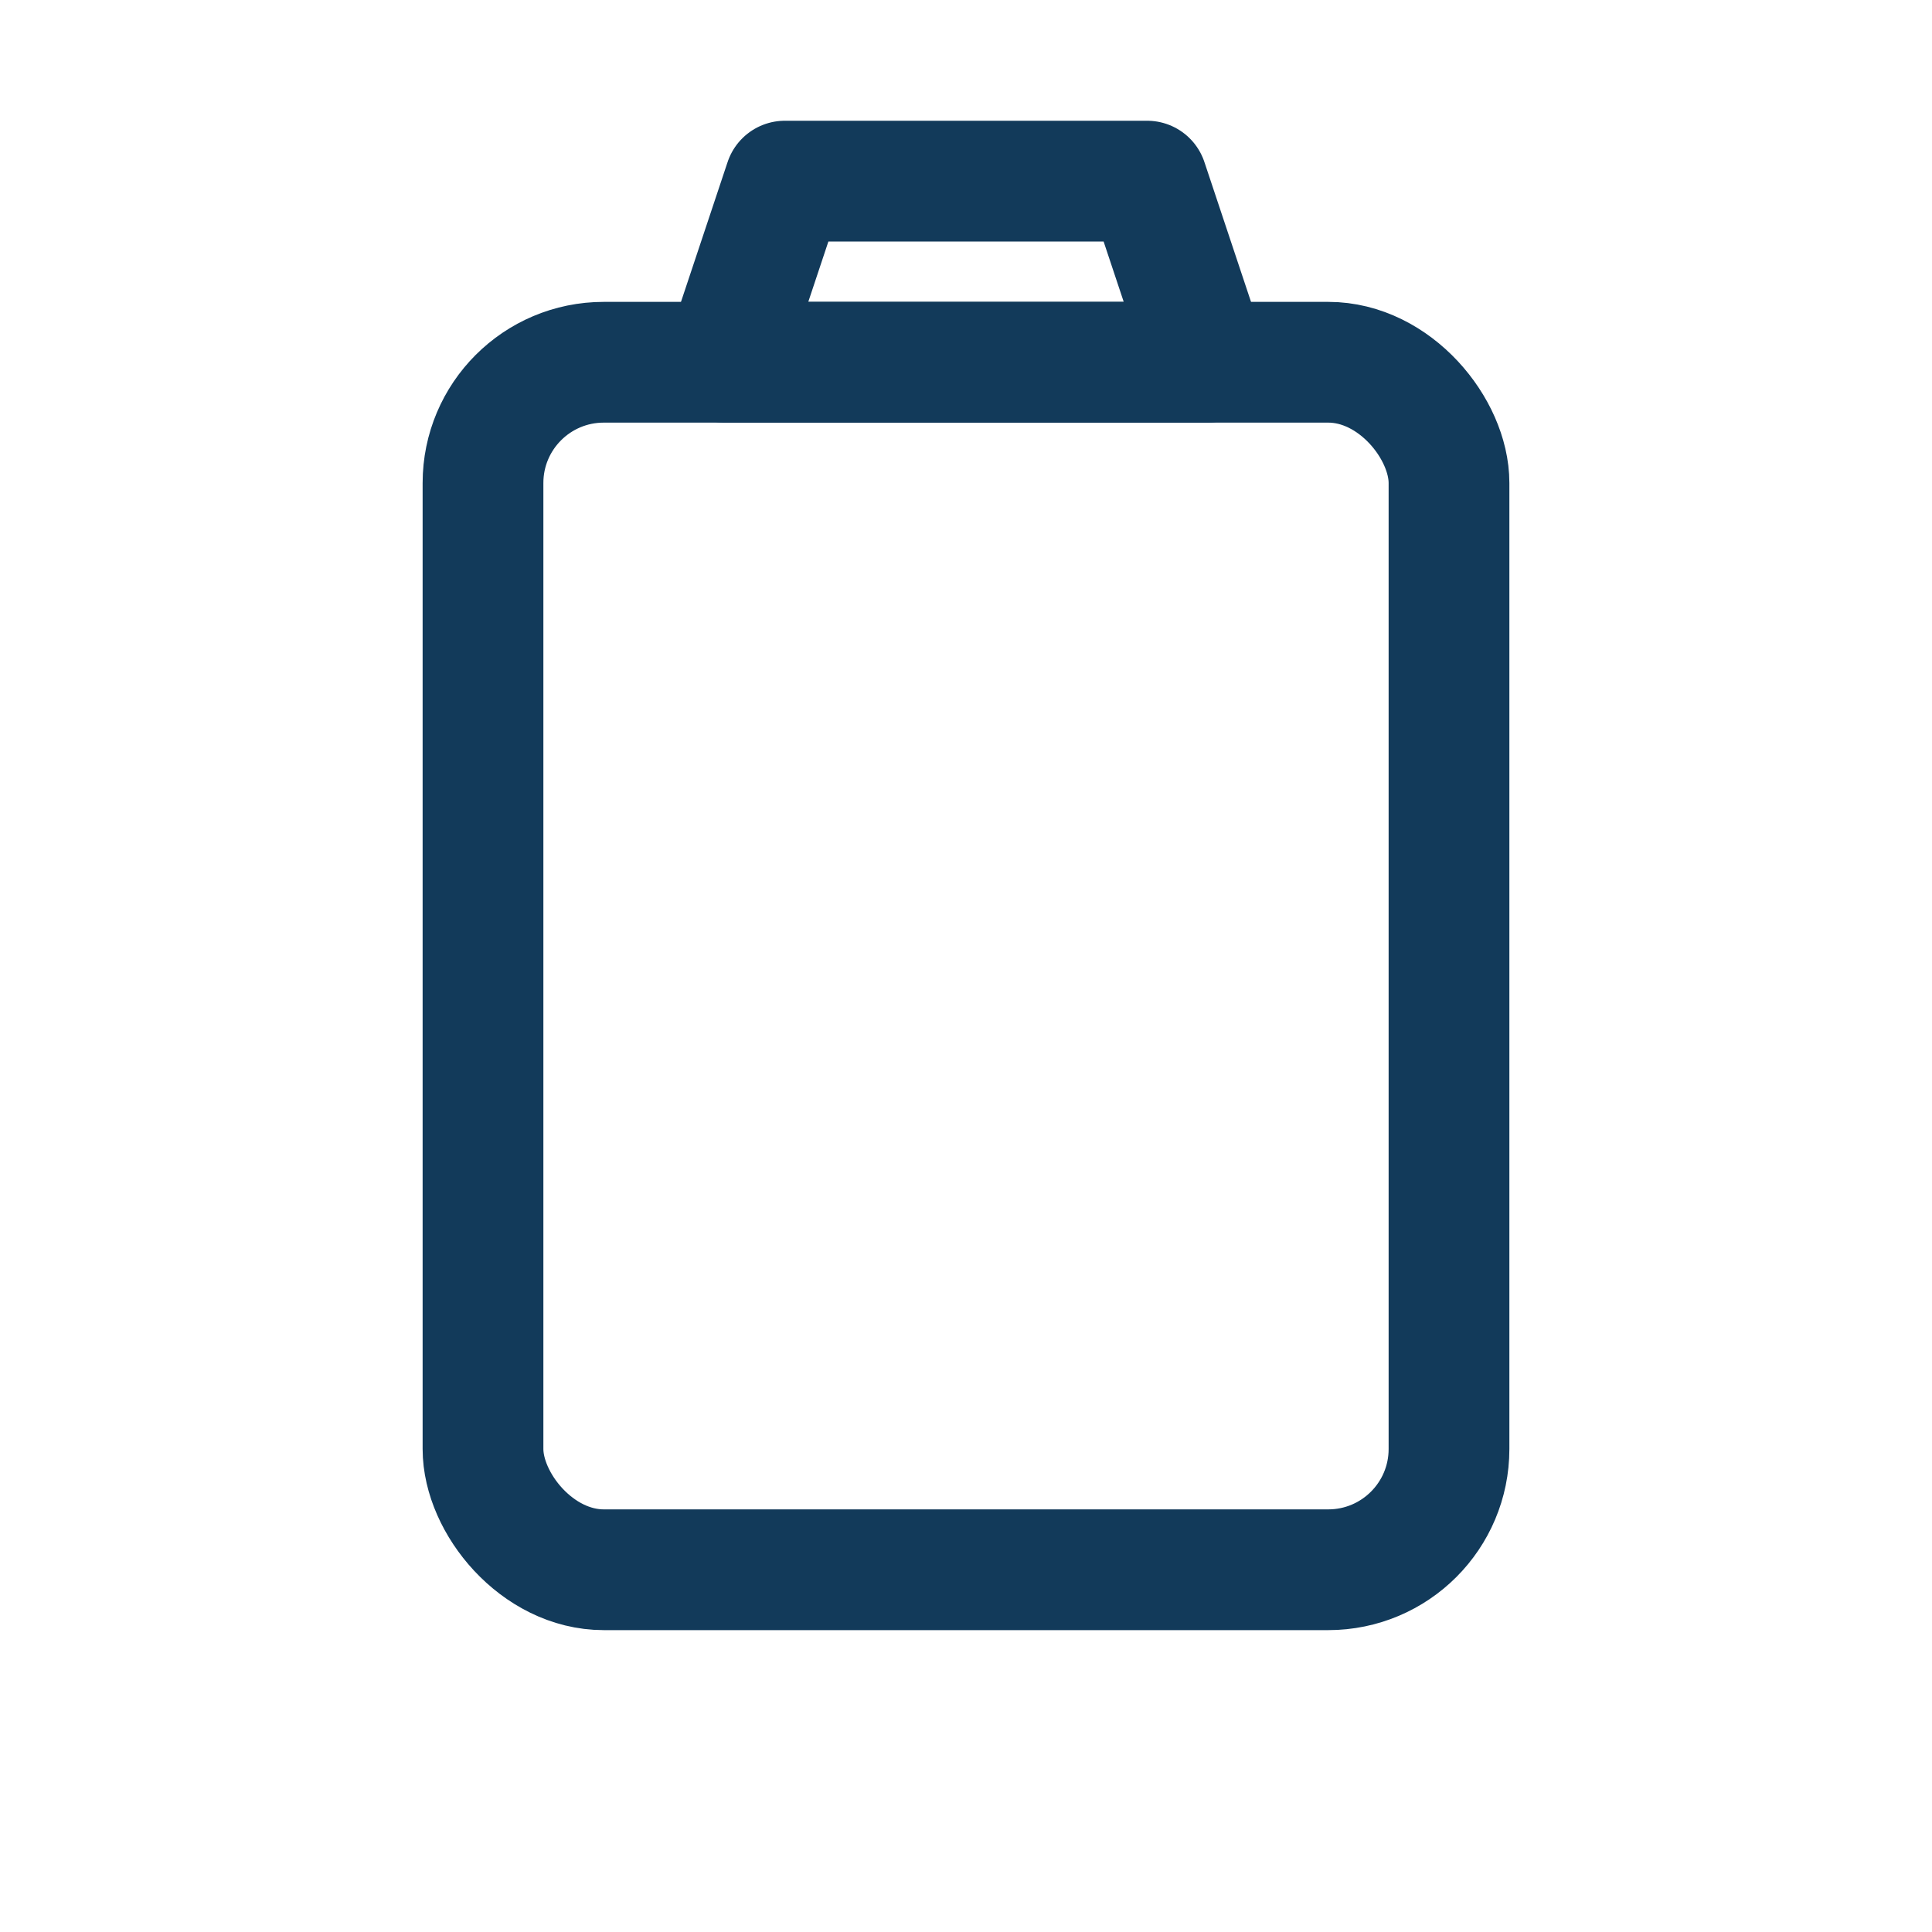 <?xml version="1.0" encoding="UTF-8"?>
<svg xmlns="http://www.w3.org/2000/svg" width="32" height="32" viewBox="0 0 32 32" fill="none" stroke="#123A5A" stroke-width="2" stroke-linecap="round" stroke-linejoin="round"><rect x="8" y="6" width="16" height="20" rx="2"/><path d="M12 6h8l-1-3H13l-1 3z"/></svg>